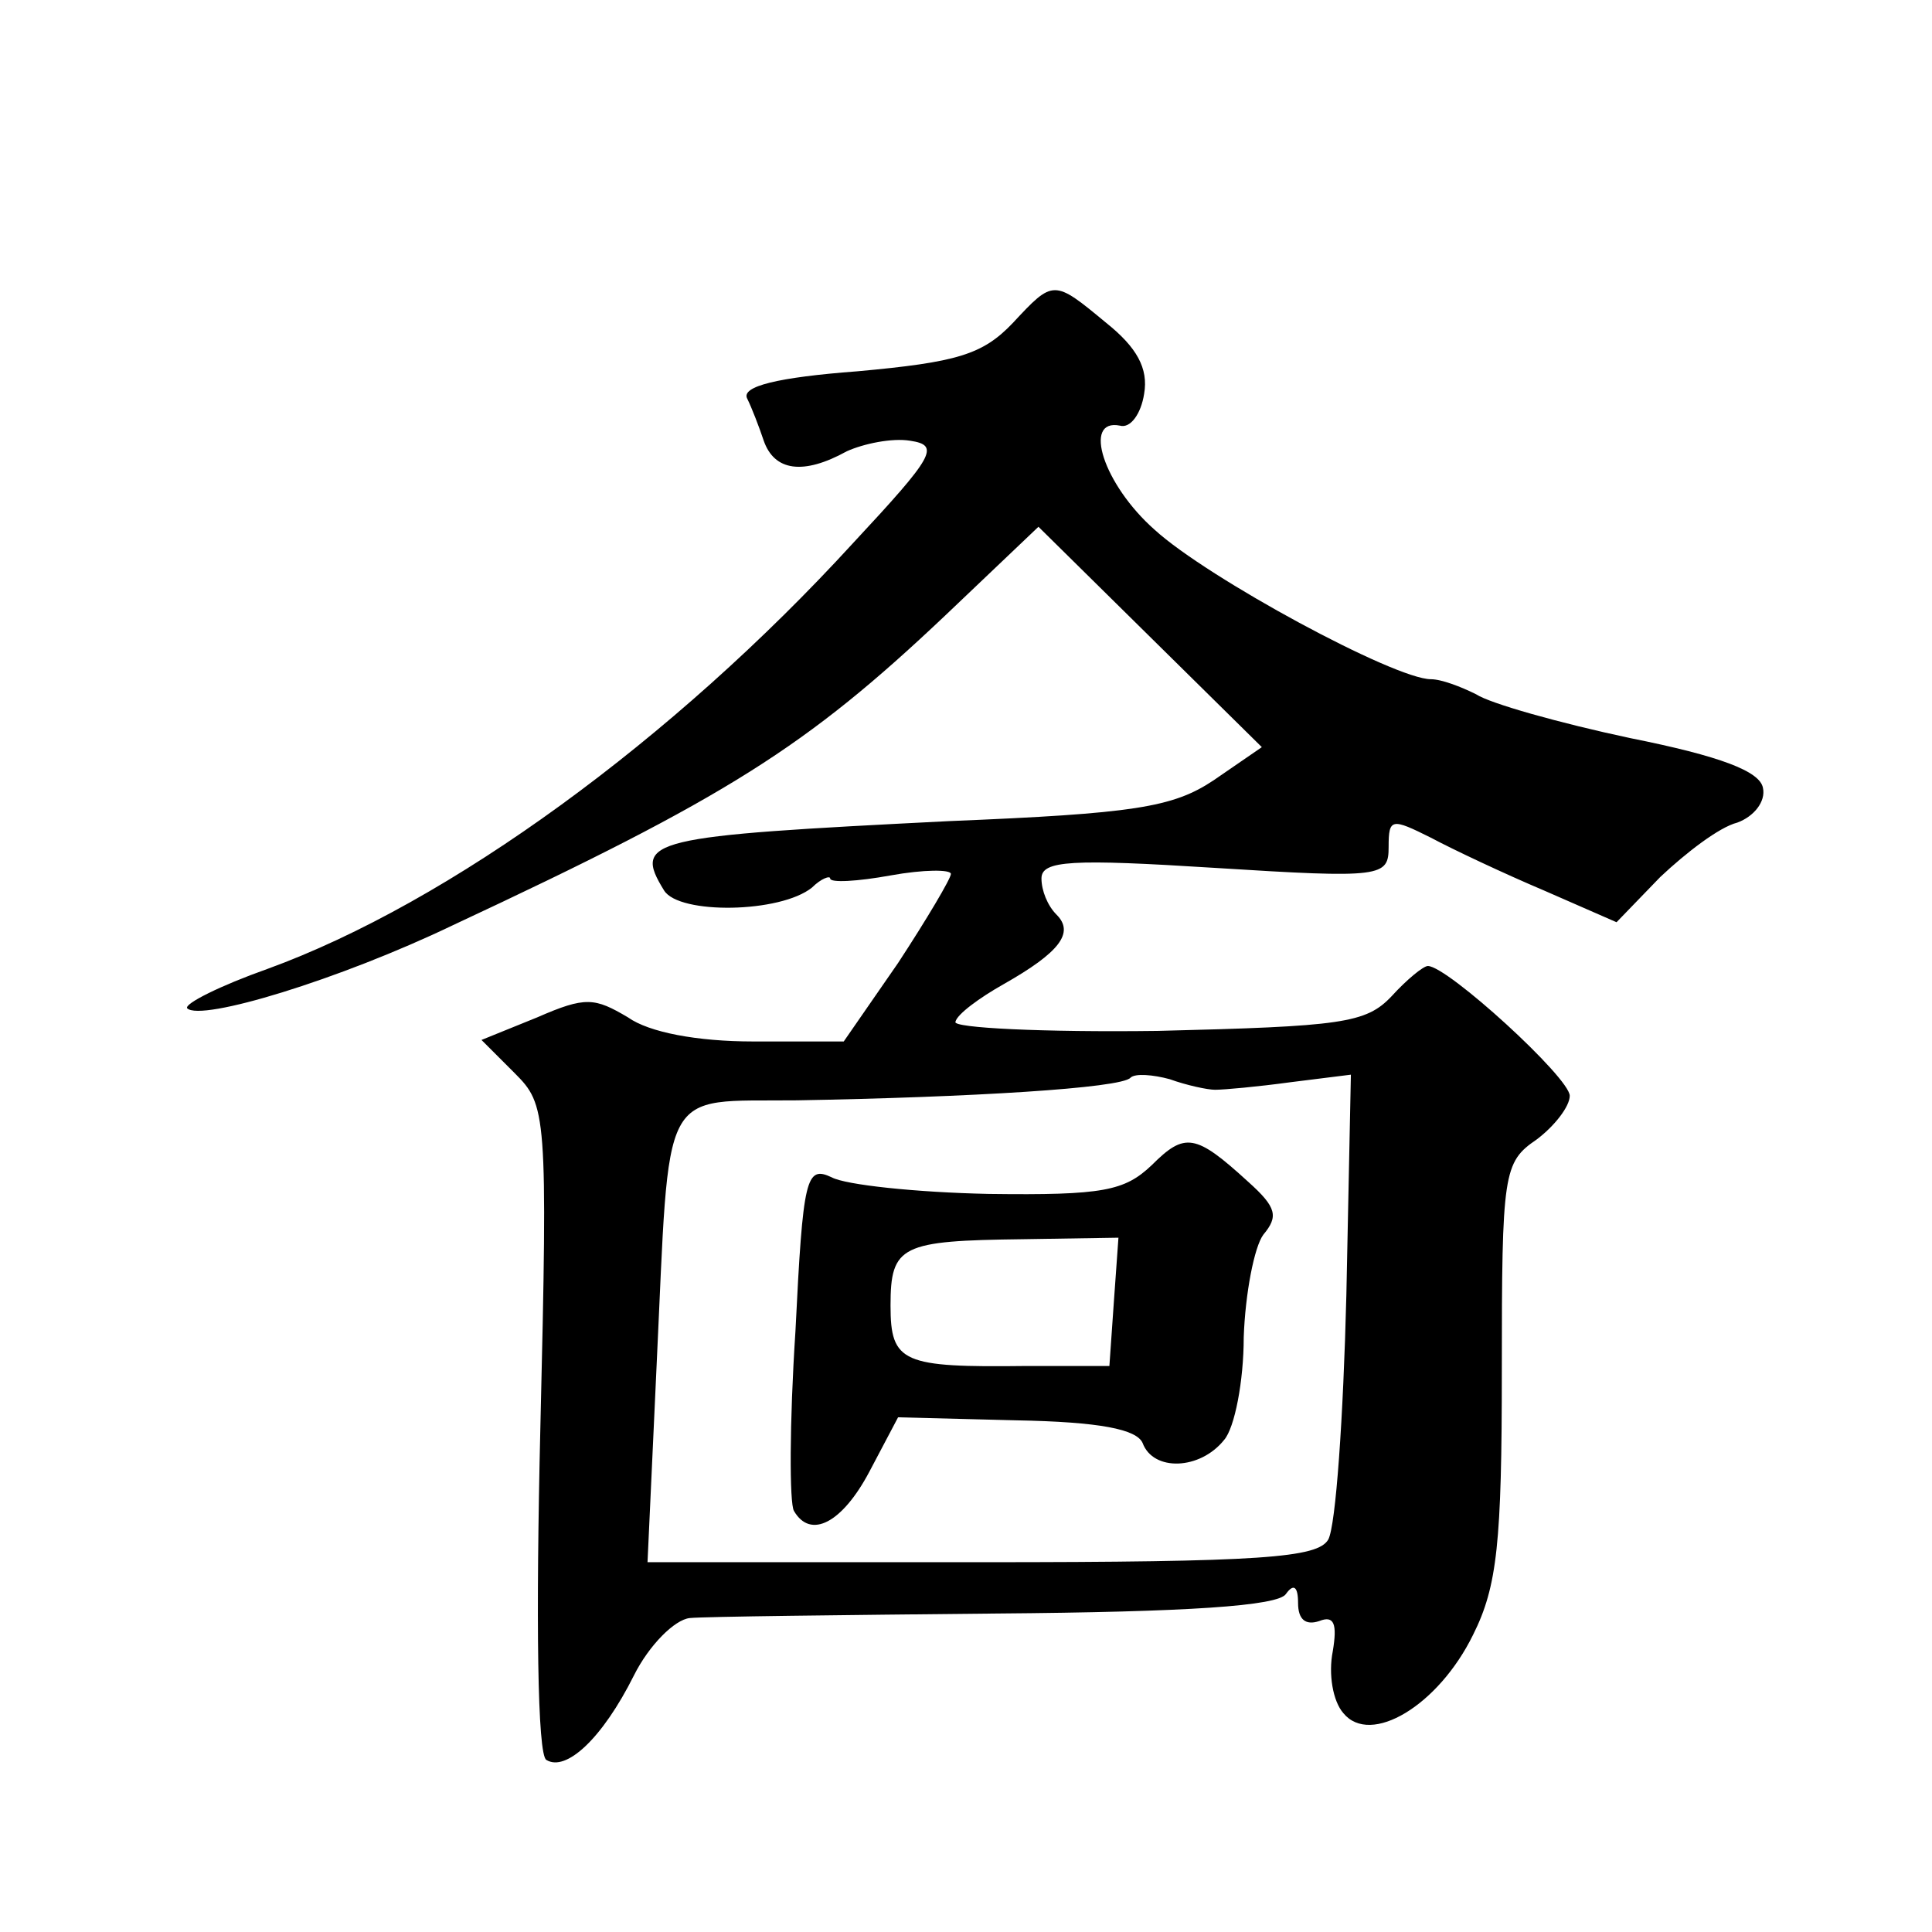 <?xml version="1.0" standalone="no"?>
<!DOCTYPE svg PUBLIC "-//W3C//DTD SVG 20010904//EN"
 "http://www.w3.org/TR/2001/REC-SVG-20010904/DTD/svg10.dtd">
<svg version="1.0" xmlns="http://www.w3.org/2000/svg"
 width="128pt" height="128pt" viewBox="0 0 128 128"
 preserveAspectRatio="xMidYMid meet">
<g transform="translate(0,128) scale(0.1,-0.1)"
fill="#0" stroke="none">
<path d="M671 1066 c-20 -21 -37 -26 -103 -32 -53 -4 -77 -10 -73 -18 3 -6 8 -19
11 -28 7 -20 26 -23 55 -7 11 5 30 9 42 7 20 -3 16 -10 -38 -68 -119 -130 -267
-238 -388 -282 -31 -11 -55 -23 -53 -26 9 -9 101 19 176 55 182 85 234 118 326
205 l62 59 74 -73 74 -73 -32 -22 c-27 -18 -53 -22 -175 -27 -199 -10 -210 -12
-189 -46 10 -16 77 -15 98 2 6 6 12 8 12 6 0 -3 18 -2 40 2 22 4 40 4 40 1 0 -3
-16 -30 -35 -59 l-36 -52 -60 0 c-37 0 -69 6 -83 16 -22 13 -28 14 -60 0 l-37 -15
22 -22 c21 -21 22 -26 17 -235 -3 -126 -2 -217 4 -220 13 -8 37 14 58 56 10 20
27 37 37 38 10 1 101 2 203 3 127 1 187 5 192 13 5 7 8 5 8 -6 0 -11 5 -15 14 -12
10 4 12 -2 9 -20 -3 -15 0 -33 7 -41 18 -22 63 5 86 52 16 32 19 61 19 175 0 131
1 138 23 153 12 9 22 22 22 29 0 12 -81 86 -94 86 -3 0 -14 -9 -24 -20 -17 -18
-33 -20 -155 -23 -76 -1 -136 2 -134 6 1 5 16 16 32 25 37 21 47 34 35 46 -6 6
-10 16 -10 24 0 12 20 13 115 7 111 -7 115 -6 115 14 0 19 2 19 28 6 15 -8 49 -24
75 -35 l48 -21 29 30 c17 16 39 33 51 36 11 4 19 14 17 23 -2 11 -28 21 -88 33
-47 10 -93 23 -102 29 -10 5 -23 10 -30 10 -24 0 -148 67 -183 99 -34 30 -48 74
-23 69 7 -2 14 8 16 21 3 17 -5 31 -25 47 -35 29 -35 29 -62 0z m134 -508 c6 0
28 2 50 5 l40 5 -3 -146 c-2 -81 -7 -153 -12 -162 -7 -12 -43 -15 -230 -15 l-221
0 6 130 c9 189 1 175 93 176 114 2 215 8 221 15 3 3 15 2 26 -1 11 -4 25 -7 30
-7z M763 508 c-18 -17 -32 -20 -108 -19 -48 1 -95 6 -104 11 -17 8 -19 0 -24 -102
-4 -61 -4 -114 -1 -119 11 -19 32 -8 50 26 l19 36 78 -2 c56 -1 80 -6 84 -15 7
-19 38 -18 54 2 7 8 13 39 13 68 1 29 7 60 13 68 10 12 9 18 -10 35 -35 32 -42
33 -64 11z m-25 -90 l-3 -43 -55 0 c-82 -1 -90 2 -90 40 0 40 7 43 88 44 l63 1
-3 -42z"/>
</g>
</svg>
